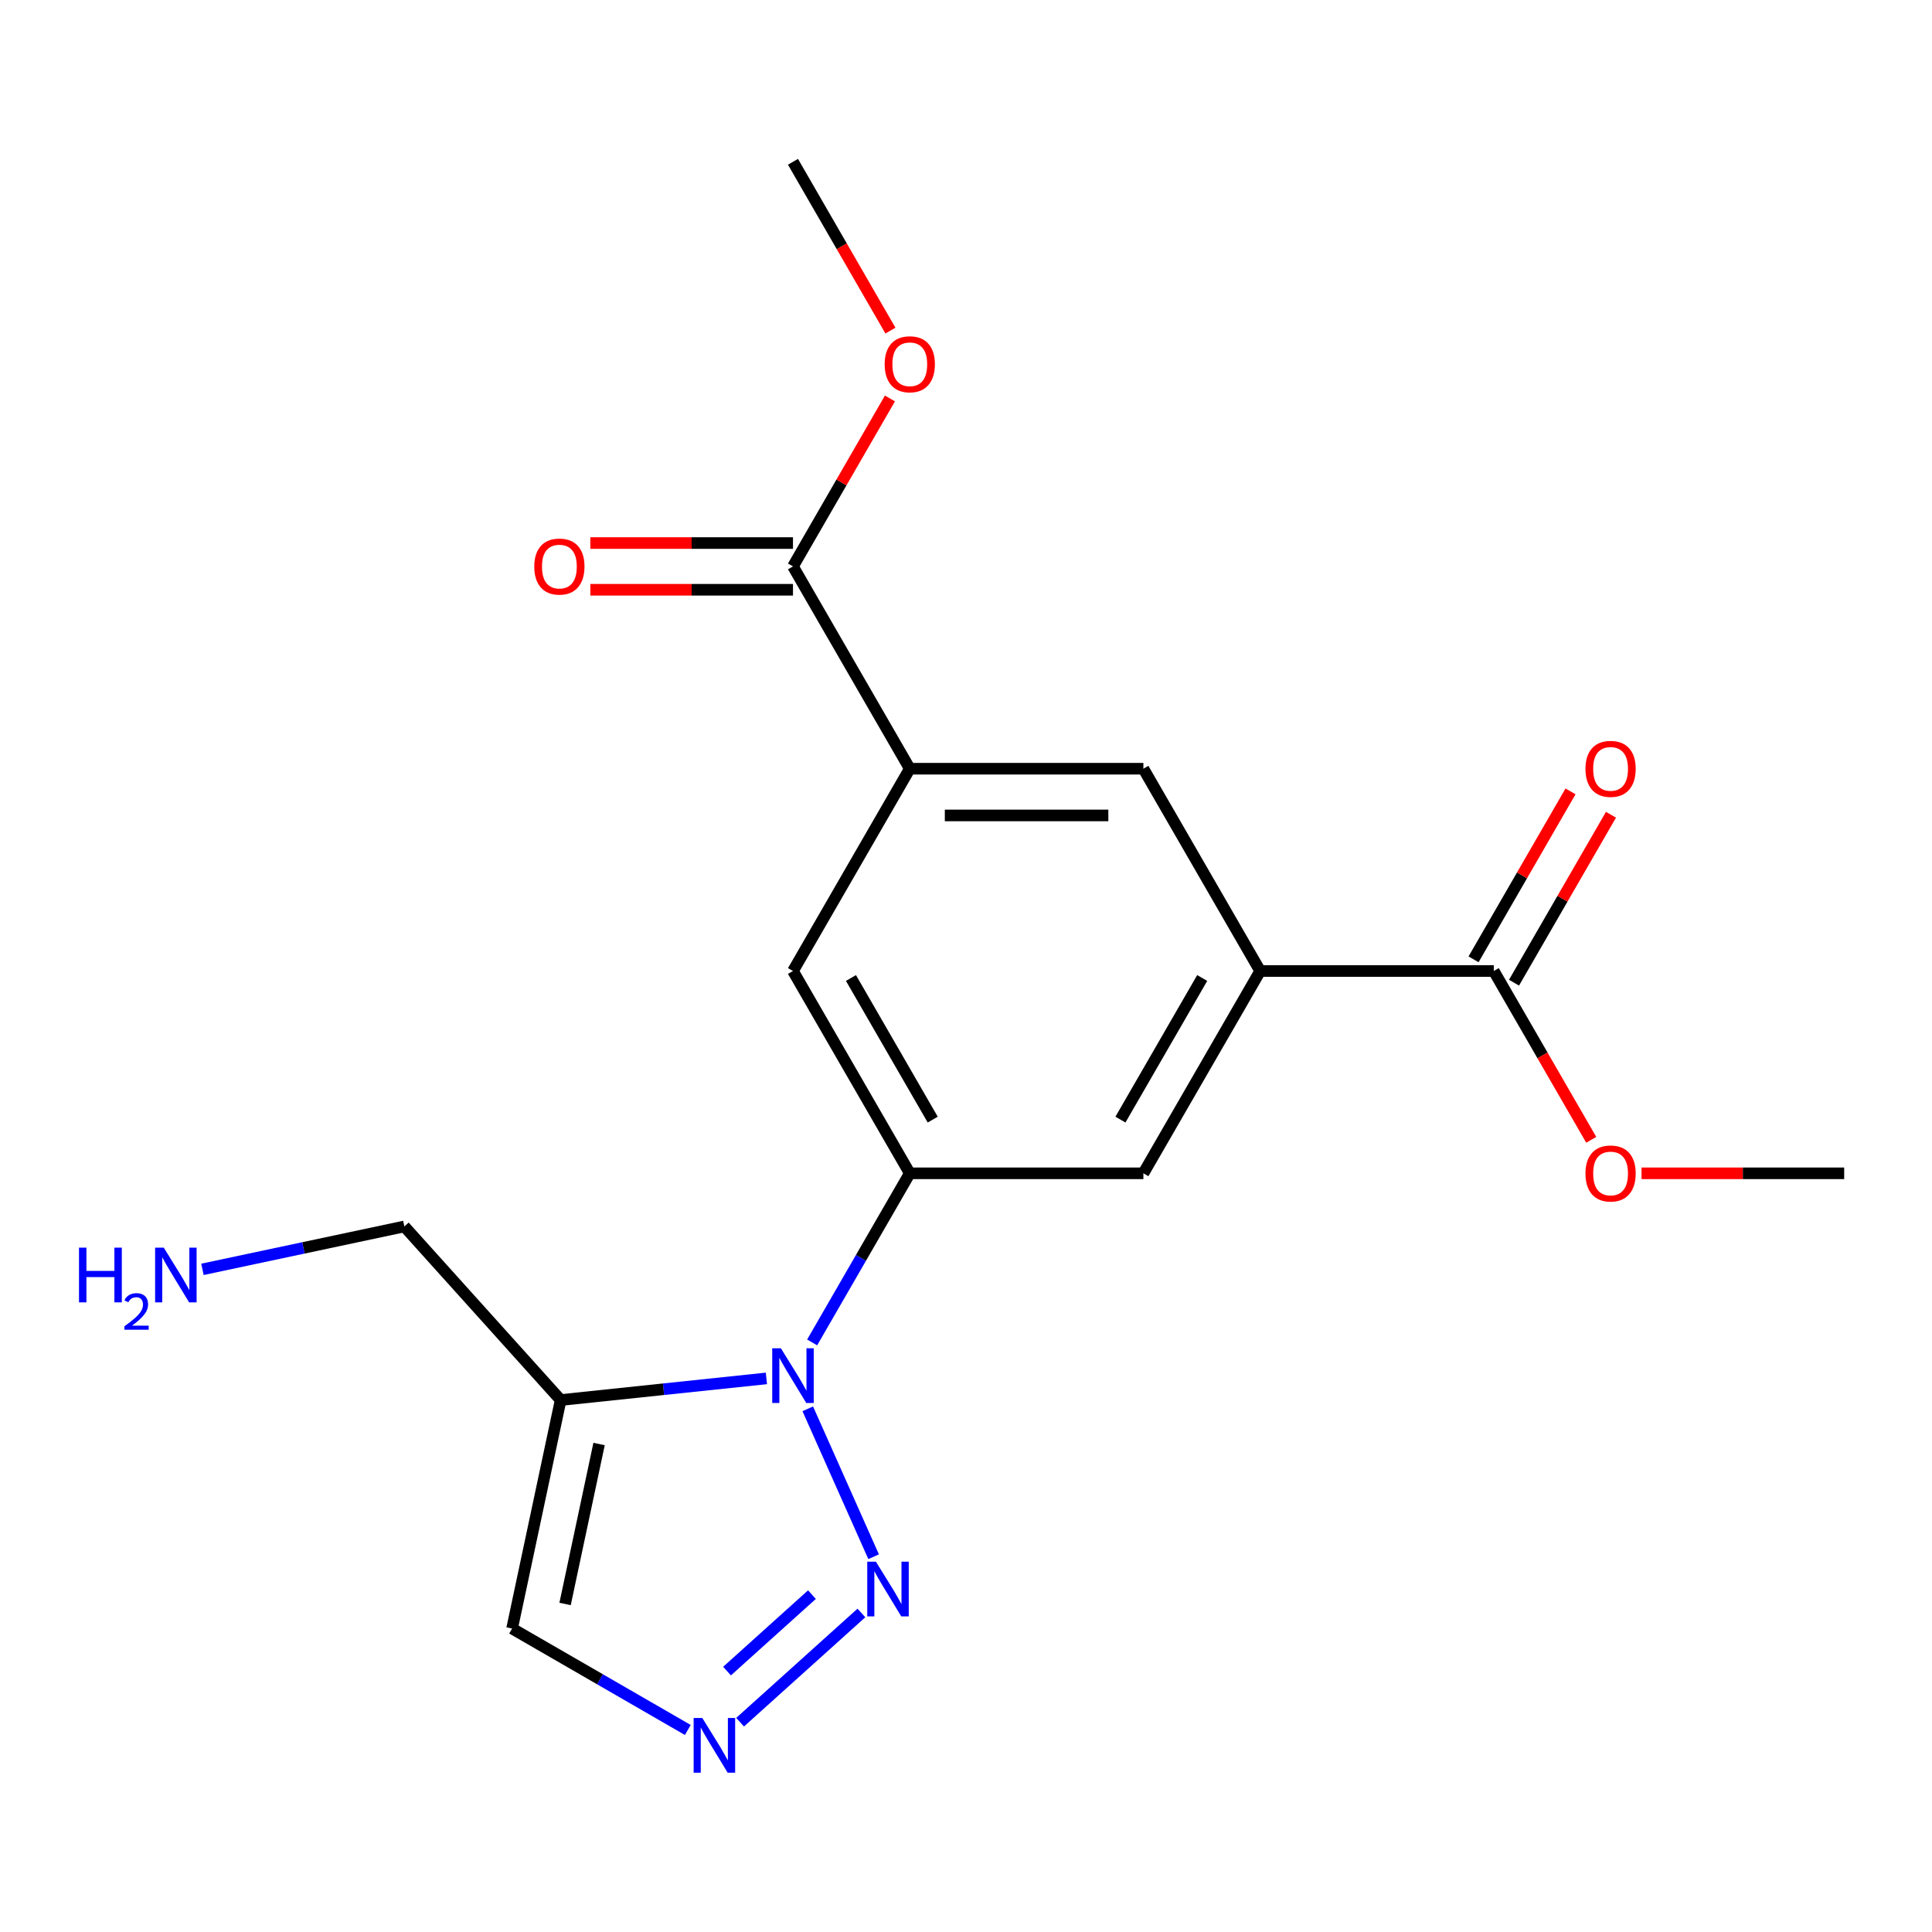 <?xml version='1.0' encoding='iso-8859-1'?>
<svg version='1.1' baseProfile='full'
              xmlns='http://www.w3.org/2000/svg'
                      xmlns:rdkit='http://www.rdkit.org/xml'
                      xmlns:xlink='http://www.w3.org/1999/xlink'
                  xml:space='preserve'
width='1000px' height='1000px' viewBox='0 0 1000 1000'>
<!-- END OF HEADER -->
<rect style='opacity:1.0;fill:#FFFFFF;stroke:none' width='1000' height='1000' x='0' y='0'> </rect>
<path class='bond-0' d='M 418.097,729.201 L 452.185,805.764' style='fill:none;fill-rule:evenodd;stroke:#0000FF;stroke-width:6px;stroke-linecap:butt;stroke-linejoin:miter;stroke-opacity:1' />
<path class='bond-1' d='M 396.684,713.465 L 343.441,719.061' style='fill:none;fill-rule:evenodd;stroke:#0000FF;stroke-width:6px;stroke-linecap:butt;stroke-linejoin:miter;stroke-opacity:1' />
<path class='bond-1' d='M 343.441,719.061 L 290.198,724.657' style='fill:none;fill-rule:evenodd;stroke:#000000;stroke-width:6px;stroke-linecap:butt;stroke-linejoin:miter;stroke-opacity:1' />
<path class='bond-2' d='M 420.367,694.836 L 445.635,651.071' style='fill:none;fill-rule:evenodd;stroke:#0000FF;stroke-width:6px;stroke-linecap:butt;stroke-linejoin:miter;stroke-opacity:1' />
<path class='bond-2' d='M 445.635,651.071 L 470.902,607.307' style='fill:none;fill-rule:evenodd;stroke:#000000;stroke-width:6px;stroke-linecap:butt;stroke-linejoin:miter;stroke-opacity:1' />
<path class='bond-3' d='M 445.863,834.868 L 383.071,891.406' style='fill:none;fill-rule:evenodd;stroke:#0000FF;stroke-width:6px;stroke-linecap:butt;stroke-linejoin:miter;stroke-opacity:1' />
<path class='bond-3' d='M 420.263,825.378 L 376.309,864.955' style='fill:none;fill-rule:evenodd;stroke:#0000FF;stroke-width:6px;stroke-linecap:butt;stroke-linejoin:miter;stroke-opacity:1' />
<path class='bond-6' d='M 290.198,724.657 L 265.059,842.926' style='fill:none;fill-rule:evenodd;stroke:#000000;stroke-width:6px;stroke-linecap:butt;stroke-linejoin:miter;stroke-opacity:1' />
<path class='bond-6' d='M 310.081,747.425 L 292.484,830.213' style='fill:none;fill-rule:evenodd;stroke:#000000;stroke-width:6px;stroke-linecap:butt;stroke-linejoin:miter;stroke-opacity:1' />
<path class='bond-14' d='M 290.198,724.657 L 209.293,634.803' style='fill:none;fill-rule:evenodd;stroke:#000000;stroke-width:6px;stroke-linecap:butt;stroke-linejoin:miter;stroke-opacity:1' />
<path class='bond-9' d='M 470.902,607.307 L 410.447,502.595' style='fill:none;fill-rule:evenodd;stroke:#000000;stroke-width:6px;stroke-linecap:butt;stroke-linejoin:miter;stroke-opacity:1' />
<path class='bond-9' d='M 482.776,579.509 L 440.457,506.211' style='fill:none;fill-rule:evenodd;stroke:#000000;stroke-width:6px;stroke-linecap:butt;stroke-linejoin:miter;stroke-opacity:1' />
<path class='bond-10' d='M 470.902,607.307 L 591.813,607.307' style='fill:none;fill-rule:evenodd;stroke:#000000;stroke-width:6px;stroke-linecap:butt;stroke-linejoin:miter;stroke-opacity:1' />
<path class='bond-20' d='M 356.008,895.435 L 310.534,869.181' style='fill:none;fill-rule:evenodd;stroke:#0000FF;stroke-width:6px;stroke-linecap:butt;stroke-linejoin:miter;stroke-opacity:1' />
<path class='bond-20' d='M 310.534,869.181 L 265.059,842.926' style='fill:none;fill-rule:evenodd;stroke:#000000;stroke-width:6px;stroke-linecap:butt;stroke-linejoin:miter;stroke-opacity:1' />
<path class='bond-4' d='M 652.268,502.595 L 591.813,607.307' style='fill:none;fill-rule:evenodd;stroke:#000000;stroke-width:6px;stroke-linecap:butt;stroke-linejoin:miter;stroke-opacity:1' />
<path class='bond-4' d='M 622.258,506.211 L 579.939,579.509' style='fill:none;fill-rule:evenodd;stroke:#000000;stroke-width:6px;stroke-linecap:butt;stroke-linejoin:miter;stroke-opacity:1' />
<path class='bond-8' d='M 652.268,502.595 L 773.179,502.595' style='fill:none;fill-rule:evenodd;stroke:#000000;stroke-width:6px;stroke-linecap:butt;stroke-linejoin:miter;stroke-opacity:1' />
<path class='bond-11' d='M 652.268,502.595 L 591.813,397.883' style='fill:none;fill-rule:evenodd;stroke:#000000;stroke-width:6px;stroke-linecap:butt;stroke-linejoin:miter;stroke-opacity:1' />
<path class='bond-5' d='M 470.902,397.883 L 410.447,502.595' style='fill:none;fill-rule:evenodd;stroke:#000000;stroke-width:6px;stroke-linecap:butt;stroke-linejoin:miter;stroke-opacity:1' />
<path class='bond-7' d='M 470.902,397.883 L 410.447,293.171' style='fill:none;fill-rule:evenodd;stroke:#000000;stroke-width:6px;stroke-linecap:butt;stroke-linejoin:miter;stroke-opacity:1' />
<path class='bond-21' d='M 470.902,397.883 L 591.813,397.883' style='fill:none;fill-rule:evenodd;stroke:#000000;stroke-width:6px;stroke-linecap:butt;stroke-linejoin:miter;stroke-opacity:1' />
<path class='bond-21' d='M 489.039,422.065 L 573.676,422.065' style='fill:none;fill-rule:evenodd;stroke:#000000;stroke-width:6px;stroke-linecap:butt;stroke-linejoin:miter;stroke-opacity:1' />
<path class='bond-12' d='M 410.447,281.08 L 358.003,281.08' style='fill:none;fill-rule:evenodd;stroke:#000000;stroke-width:6px;stroke-linecap:butt;stroke-linejoin:miter;stroke-opacity:1' />
<path class='bond-12' d='M 358.003,281.08 L 305.559,281.08' style='fill:none;fill-rule:evenodd;stroke:#FF0000;stroke-width:6px;stroke-linecap:butt;stroke-linejoin:miter;stroke-opacity:1' />
<path class='bond-12' d='M 410.447,305.262 L 358.003,305.262' style='fill:none;fill-rule:evenodd;stroke:#000000;stroke-width:6px;stroke-linecap:butt;stroke-linejoin:miter;stroke-opacity:1' />
<path class='bond-12' d='M 358.003,305.262 L 305.559,305.262' style='fill:none;fill-rule:evenodd;stroke:#FF0000;stroke-width:6px;stroke-linecap:butt;stroke-linejoin:miter;stroke-opacity:1' />
<path class='bond-16' d='M 410.447,293.171 L 435.541,249.707' style='fill:none;fill-rule:evenodd;stroke:#000000;stroke-width:6px;stroke-linecap:butt;stroke-linejoin:miter;stroke-opacity:1' />
<path class='bond-16' d='M 435.541,249.707 L 460.635,206.242' style='fill:none;fill-rule:evenodd;stroke:#FF0000;stroke-width:6px;stroke-linecap:butt;stroke-linejoin:miter;stroke-opacity:1' />
<path class='bond-13' d='M 783.65,508.64 L 808.745,465.176' style='fill:none;fill-rule:evenodd;stroke:#000000;stroke-width:6px;stroke-linecap:butt;stroke-linejoin:miter;stroke-opacity:1' />
<path class='bond-13' d='M 808.745,465.176 L 833.839,421.711' style='fill:none;fill-rule:evenodd;stroke:#FF0000;stroke-width:6px;stroke-linecap:butt;stroke-linejoin:miter;stroke-opacity:1' />
<path class='bond-13' d='M 762.708,496.549 L 787.802,453.085' style='fill:none;fill-rule:evenodd;stroke:#000000;stroke-width:6px;stroke-linecap:butt;stroke-linejoin:miter;stroke-opacity:1' />
<path class='bond-13' d='M 787.802,453.085 L 812.897,409.62' style='fill:none;fill-rule:evenodd;stroke:#FF0000;stroke-width:6px;stroke-linecap:butt;stroke-linejoin:miter;stroke-opacity:1' />
<path class='bond-15' d='M 773.179,502.595 L 798.4,546.279' style='fill:none;fill-rule:evenodd;stroke:#000000;stroke-width:6px;stroke-linecap:butt;stroke-linejoin:miter;stroke-opacity:1' />
<path class='bond-15' d='M 798.4,546.279 L 823.622,589.964' style='fill:none;fill-rule:evenodd;stroke:#FF0000;stroke-width:6px;stroke-linecap:butt;stroke-linejoin:miter;stroke-opacity:1' />
<path class='bond-17' d='M 209.293,634.803 L 157.04,645.91' style='fill:none;fill-rule:evenodd;stroke:#000000;stroke-width:6px;stroke-linecap:butt;stroke-linejoin:miter;stroke-opacity:1' />
<path class='bond-17' d='M 157.04,645.91 L 104.787,657.016' style='fill:none;fill-rule:evenodd;stroke:#0000FF;stroke-width:6px;stroke-linecap:butt;stroke-linejoin:miter;stroke-opacity:1' />
<path class='bond-19' d='M 849.657,607.307 L 902.101,607.307' style='fill:none;fill-rule:evenodd;stroke:#FF0000;stroke-width:6px;stroke-linecap:butt;stroke-linejoin:miter;stroke-opacity:1' />
<path class='bond-19' d='M 902.101,607.307 L 954.545,607.307' style='fill:none;fill-rule:evenodd;stroke:#000000;stroke-width:6px;stroke-linecap:butt;stroke-linejoin:miter;stroke-opacity:1' />
<path class='bond-18' d='M 460.889,171.117 L 435.668,127.432' style='fill:none;fill-rule:evenodd;stroke:#FF0000;stroke-width:6px;stroke-linecap:butt;stroke-linejoin:miter;stroke-opacity:1' />
<path class='bond-18' d='M 435.668,127.432 L 410.447,83.748' style='fill:none;fill-rule:evenodd;stroke:#000000;stroke-width:6px;stroke-linecap:butt;stroke-linejoin:miter;stroke-opacity:1' />
<path  class='atom-0' d='M 404.187 697.859
L 413.467 712.859
Q 414.387 714.339, 415.867 717.019
Q 417.347 719.699, 417.427 719.859
L 417.427 697.859
L 421.187 697.859
L 421.187 726.179
L 417.307 726.179
L 407.347 709.779
Q 406.187 707.859, 404.947 705.659
Q 403.747 703.459, 403.387 702.779
L 403.387 726.179
L 399.707 726.179
L 399.707 697.859
L 404.187 697.859
' fill='#0000FF'/>
<path  class='atom-1' d='M 453.366 808.316
L 462.646 823.316
Q 463.566 824.796, 465.046 827.476
Q 466.526 830.156, 466.606 830.316
L 466.606 808.316
L 470.366 808.316
L 470.366 836.636
L 466.486 836.636
L 456.526 820.236
Q 455.366 818.316, 454.126 816.116
Q 452.926 813.916, 452.566 813.236
L 452.566 836.636
L 448.886 836.636
L 448.886 808.316
L 453.366 808.316
' fill='#0000FF'/>
<path  class='atom-4' d='M 363.511 889.221
L 372.791 904.221
Q 373.711 905.701, 375.191 908.381
Q 376.671 911.061, 376.751 911.221
L 376.751 889.221
L 380.511 889.221
L 380.511 917.541
L 376.631 917.541
L 366.671 901.141
Q 365.511 899.221, 364.271 897.021
Q 363.071 894.821, 362.711 894.141
L 362.711 917.541
L 359.031 917.541
L 359.031 889.221
L 363.511 889.221
' fill='#0000FF'/>
<path  class='atom-13' d='M 276.536 293.251
Q 276.536 286.451, 279.896 282.651
Q 283.256 278.851, 289.536 278.851
Q 295.816 278.851, 299.176 282.651
Q 302.536 286.451, 302.536 293.251
Q 302.536 300.131, 299.136 304.051
Q 295.736 307.931, 289.536 307.931
Q 283.296 307.931, 279.896 304.051
Q 276.536 300.171, 276.536 293.251
M 289.536 304.731
Q 293.856 304.731, 296.176 301.851
Q 298.536 298.931, 298.536 293.251
Q 298.536 287.691, 296.176 284.891
Q 293.856 282.051, 289.536 282.051
Q 285.216 282.051, 282.856 284.851
Q 280.536 287.651, 280.536 293.251
Q 280.536 298.971, 282.856 301.851
Q 285.216 304.731, 289.536 304.731
' fill='#FF0000'/>
<path  class='atom-14' d='M 820.635 397.963
Q 820.635 391.163, 823.995 387.363
Q 827.355 383.563, 833.635 383.563
Q 839.915 383.563, 843.275 387.363
Q 846.635 391.163, 846.635 397.963
Q 846.635 404.843, 843.235 408.763
Q 839.835 412.643, 833.635 412.643
Q 827.395 412.643, 823.995 408.763
Q 820.635 404.883, 820.635 397.963
M 833.635 409.443
Q 837.955 409.443, 840.275 406.563
Q 842.635 403.643, 842.635 397.963
Q 842.635 392.403, 840.275 389.603
Q 837.955 386.763, 833.635 386.763
Q 829.315 386.763, 826.955 389.563
Q 824.635 392.363, 824.635 397.963
Q 824.635 403.683, 826.955 406.563
Q 829.315 409.443, 833.635 409.443
' fill='#FF0000'/>
<path  class='atom-16' d='M 820.635 607.387
Q 820.635 600.587, 823.995 596.787
Q 827.355 592.987, 833.635 592.987
Q 839.915 592.987, 843.275 596.787
Q 846.635 600.587, 846.635 607.387
Q 846.635 614.267, 843.235 618.187
Q 839.835 622.067, 833.635 622.067
Q 827.395 622.067, 823.995 618.187
Q 820.635 614.307, 820.635 607.387
M 833.635 618.867
Q 837.955 618.867, 840.275 615.987
Q 842.635 613.067, 842.635 607.387
Q 842.635 601.827, 840.275 599.027
Q 837.955 596.187, 833.635 596.187
Q 829.315 596.187, 826.955 598.987
Q 824.635 601.787, 824.635 607.387
Q 824.635 613.107, 826.955 615.987
Q 829.315 618.867, 833.635 618.867
' fill='#FF0000'/>
<path  class='atom-17' d='M 457.902 188.539
Q 457.902 181.739, 461.262 177.939
Q 464.622 174.139, 470.902 174.139
Q 477.182 174.139, 480.542 177.939
Q 483.902 181.739, 483.902 188.539
Q 483.902 195.419, 480.502 199.339
Q 477.102 203.219, 470.902 203.219
Q 464.662 203.219, 461.262 199.339
Q 457.902 195.459, 457.902 188.539
M 470.902 200.019
Q 475.222 200.019, 477.542 197.139
Q 479.902 194.219, 479.902 188.539
Q 479.902 182.979, 477.542 180.179
Q 475.222 177.339, 470.902 177.339
Q 466.582 177.339, 464.222 180.139
Q 461.902 182.939, 461.902 188.539
Q 461.902 194.259, 464.222 197.139
Q 466.582 200.019, 470.902 200.019
' fill='#FF0000'/>
<path  class='atom-18' d='M 40.892 645.782
L 44.732 645.782
L 44.732 657.822
L 59.212 657.822
L 59.212 645.782
L 63.052 645.782
L 63.052 674.102
L 59.212 674.102
L 59.212 661.022
L 44.732 661.022
L 44.732 674.102
L 40.892 674.102
L 40.892 645.782
' fill='#0000FF'/>
<path  class='atom-18' d='M 64.424 673.108
Q 65.111 671.339, 66.748 670.363
Q 68.384 669.359, 70.655 669.359
Q 73.48 669.359, 75.064 670.891
Q 76.648 672.422, 76.648 675.141
Q 76.648 677.913, 74.588 680.5
Q 72.556 683.087, 68.332 686.15
L 76.964 686.15
L 76.964 688.262
L 64.372 688.262
L 64.372 686.493
Q 67.856 684.011, 69.916 682.163
Q 72.001 680.315, 73.004 678.652
Q 74.008 676.989, 74.008 675.273
Q 74.008 673.478, 73.11 672.475
Q 72.212 671.471, 70.655 671.471
Q 69.15 671.471, 68.147 672.079
Q 67.144 672.686, 66.431 674.032
L 64.424 673.108
' fill='#0000FF'/>
<path  class='atom-18' d='M 84.764 645.782
L 94.044 660.782
Q 94.964 662.262, 96.444 664.942
Q 97.924 667.622, 98.004 667.782
L 98.004 645.782
L 101.764 645.782
L 101.764 674.102
L 97.884 674.102
L 87.924 657.702
Q 86.764 655.782, 85.524 653.582
Q 84.324 651.382, 83.964 650.702
L 83.964 674.102
L 80.284 674.102
L 80.284 645.782
L 84.764 645.782
' fill='#0000FF'/>
</svg>
